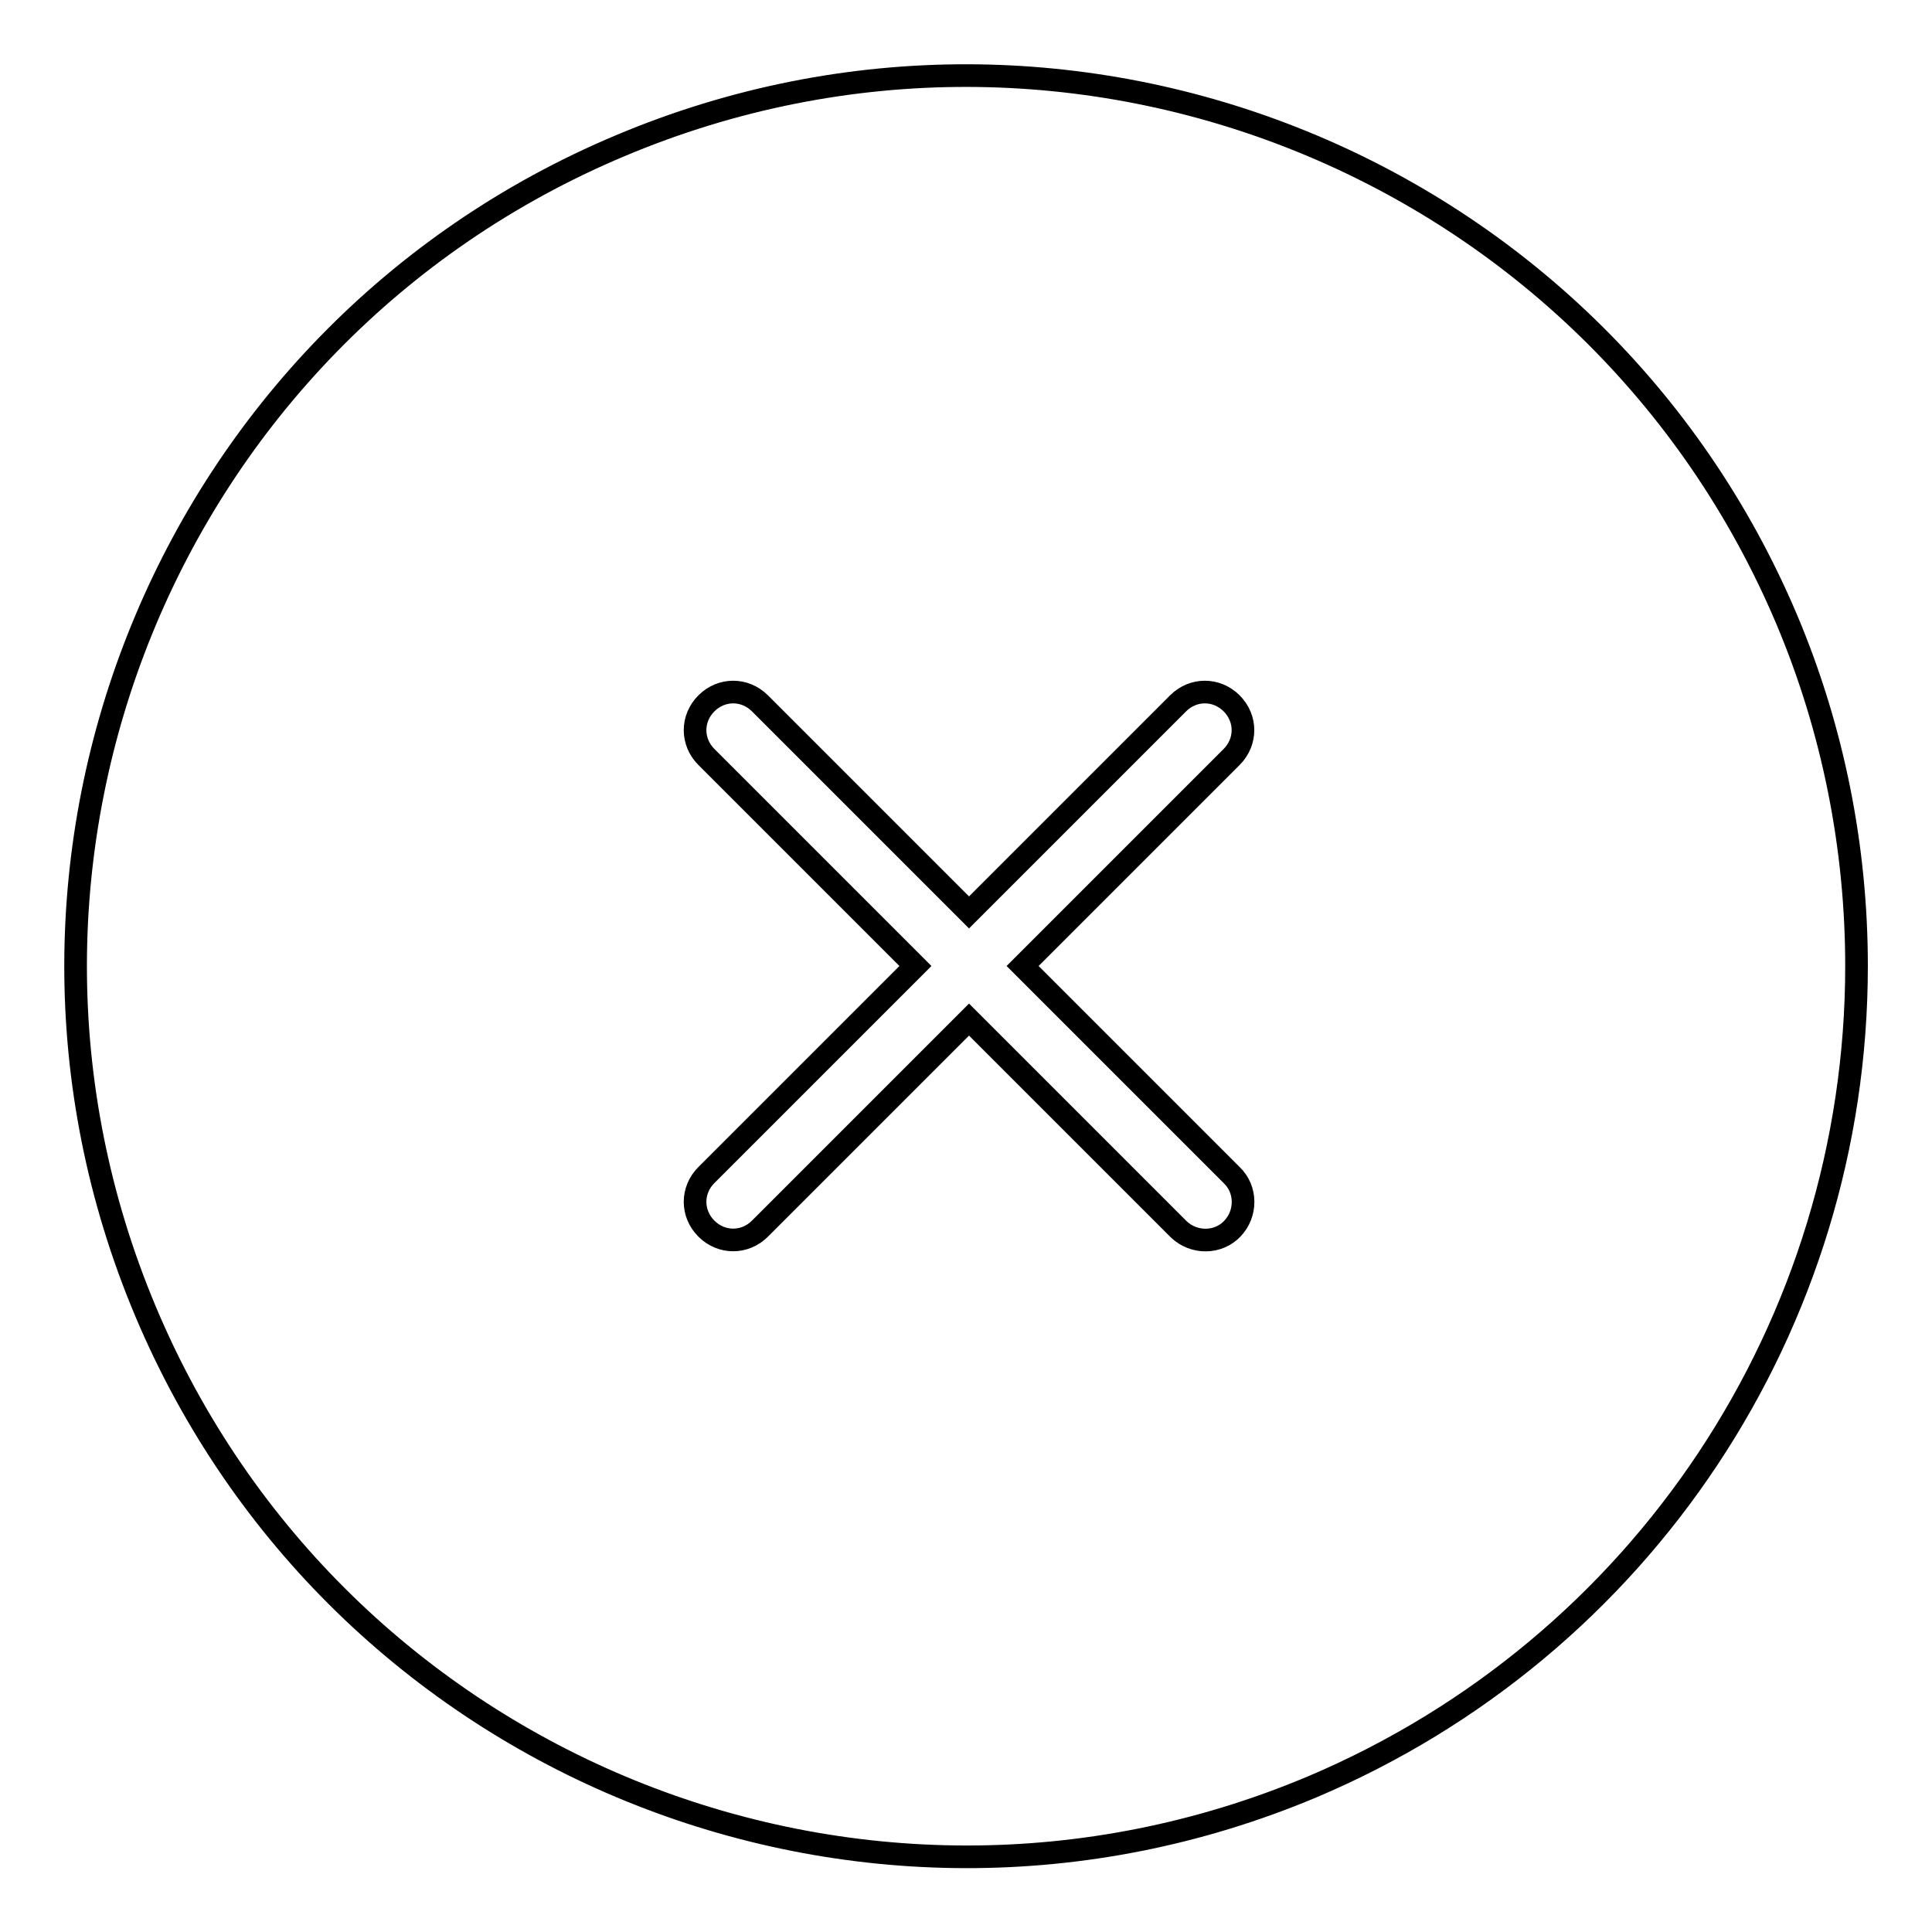 <?xml version="1.0" encoding="utf-8"?>
<!-- Svg Vector Icons : http://www.onlinewebfonts.com/icon -->
<!DOCTYPE svg PUBLIC "-//W3C//DTD SVG 1.1//EN" "http://www.w3.org/Graphics/SVG/1.1/DTD/svg11.dtd">
<svg version="1.1" xmlns="http://www.w3.org/2000/svg" xmlns:xlink="http://www.w3.org/1999/xlink" x="0px" y="0px" viewBox="0 0 256 256" enable-background="new 0 0 256 256" xml:space="preserve">
<g> <path stroke-width="3" fill-opacity="0" stroke="#000000"  d="M236.8,82.2C211.5,22.2,142.3-6,82.2,19.3C22.2,44.5-6,113.7,19.3,173.8c25.3,60.1,94.5,88.2,154.5,63 C217.6,218.3,246,175.5,246,128C246,112.3,242.9,96.7,236.8,82.2z M163.2,155.7c2,1.9,2,5.1,0.1,7.1s-5.1,2-7.1,0.1 c0,0-0.1-0.1-0.1-0.1l-27.7-27.7l-27.7,27.7c-2,2-5.1,2-7.1,0c-2-2-2-5.1,0-7.1l27.7-27.7l-27.7-27.7c-2-2-2-5.1,0-7.1 c2-2,5.1-2,7.1,0l0,0l27.7,27.7l27.7-27.7c2-2,5.1-2,7.1,0c2,2,2,5.1,0,7.1L135.5,128L163.2,155.7z"/></g>
</svg>